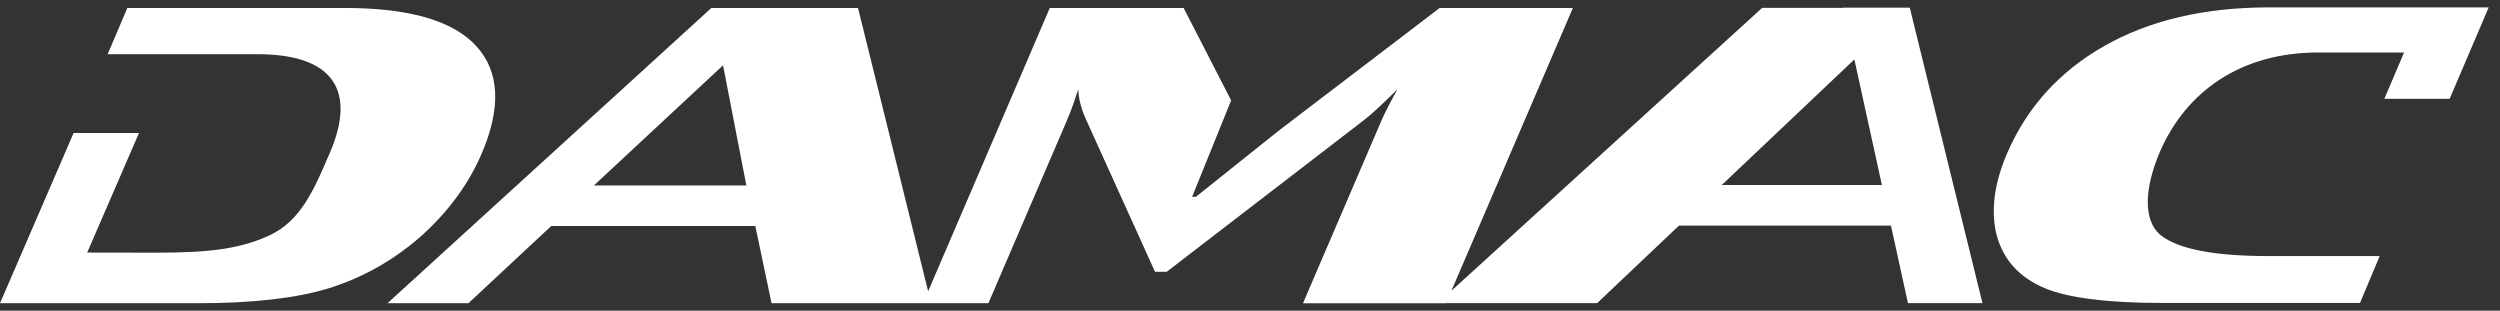 <svg xmlns="http://www.w3.org/2000/svg" viewBox="0 0 169 21" fill="none"><rect x="0" y="0" width="169" height="21" fill="#333333" stroke="none"/><path d="M168.235 0.5H153.378C149.026 0.5 145.318 1.369 142.268 3.099C139.216 4.829 137.018 7.257 135.675 10.378C134.822 12.361 134.579 14.175 134.946 15.79C135.38 17.503 136.458 18.729 138.207 19.473C139.799 20.141 142.477 20.48 146.216 20.48H159.535L160.867 17.311H153.362C149.748 17.311 147.338 16.856 146.136 15.953C144.824 14.973 144.971 12.705 145.994 10.298C147.785 6.14 151.526 3.549 156.699 3.549H162.516L161.182 6.678H165.597L168.235 0.502V0.5ZM116.39 12.508L125.355 4.018L127.217 12.508H116.39ZM40.147 12.538L48.878 4.414L50.454 12.538H40.147ZM124.588 0.517V0.532H119.122L98.116 19.654L106.327 0.539H97.322L86.446 8.83L80.844 13.303H80.589L83.225 6.784L80.013 0.539H70.966L62.742 19.693L58.003 0.539H48.089L26.194 20.498H31.666L37.264 15.278H51.059L52.157 20.498H66.816L72.115 8.161C72.382 7.543 72.638 6.832 72.887 6.034C72.911 6.678 73.091 7.361 73.418 8.084L78.079 18.374H78.868L92.201 8.122C92.701 7.738 93.459 7.041 94.468 6.036C93.95 6.966 93.593 7.673 93.381 8.164L88.082 20.5H97.76V20.494H107.965L113.5 15.25H127.829L128.978 20.494H134.015L129.1 0.517H124.588ZM32.553 10.402C33.892 7.283 33.776 4.862 32.209 3.129C30.64 1.406 27.679 0.539 23.331 0.539H8.607L7.278 3.664H17.416C22.586 3.664 24.087 6.17 22.302 10.322C21.27 12.724 20.359 14.932 18.207 15.916C16.238 16.817 14.204 17.081 10.581 17.081L5.893 17.073L9.396 8.99H4.977L0 20.498H13.346C17.089 20.498 20.041 20.16 22.222 19.488C24.607 18.742 26.745 17.518 28.632 15.814C30.393 14.19 31.7 12.387 32.553 10.402Z" style="fill: rgb(255, 255, 255);" transform="matrix(1, 0, 0, 1, -8.881784197001252e-16, -8.881784197001252e-16)"></path></svg>